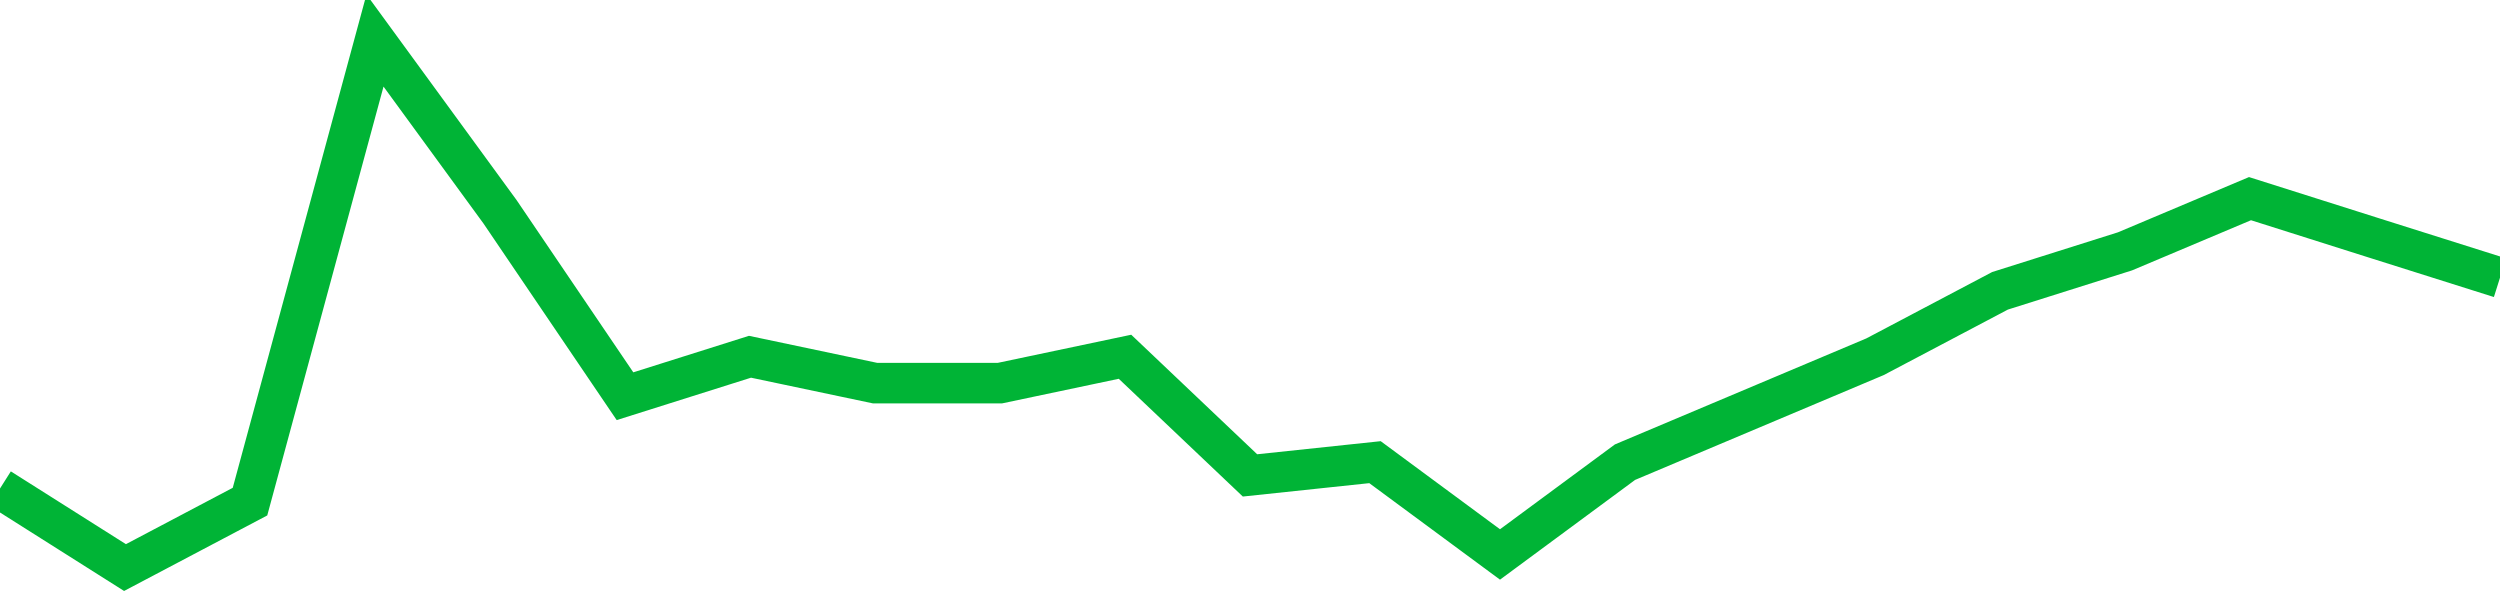 <!-- Generated with https://github.com/jxxe/sparkline/ --><svg viewBox="0 0 185 45" class="sparkline" xmlns="http://www.w3.org/2000/svg"><path class="sparkline--fill" d="M 0 36.15 L 0 36.15 L 9.25 42 L 18.5 37.12 L 27.75 3 L 37 15.67 L 46.25 29.32 L 55.5 26.4 L 64.75 28.35 L 74 28.35 L 83.25 26.4 L 92.5 35.18 L 101.75 34.2 L 111 41.03 L 120.25 34.2 L 129.5 30.3 L 138.75 26.4 L 148 21.52 L 157.25 18.6 L 166.5 14.7 L 175.75 17.63 L 185 20.55 V 45 L 0 45 Z" stroke="none" fill="none" ></path><path class="sparkline--line" d="M 0 36.15 L 0 36.15 L 9.25 42 L 18.5 37.12 L 27.75 3 L 37 15.67 L 46.25 29.32 L 55.5 26.4 L 64.75 28.35 L 74 28.35 L 83.25 26.4 L 92.5 35.18 L 101.75 34.2 L 111 41.03 L 120.25 34.2 L 129.5 30.3 L 138.75 26.4 L 148 21.52 L 157.25 18.6 L 166.5 14.7 L 175.75 17.63 L 185 20.55" fill="none" stroke-width="3" stroke="#00B436" ></path></svg>